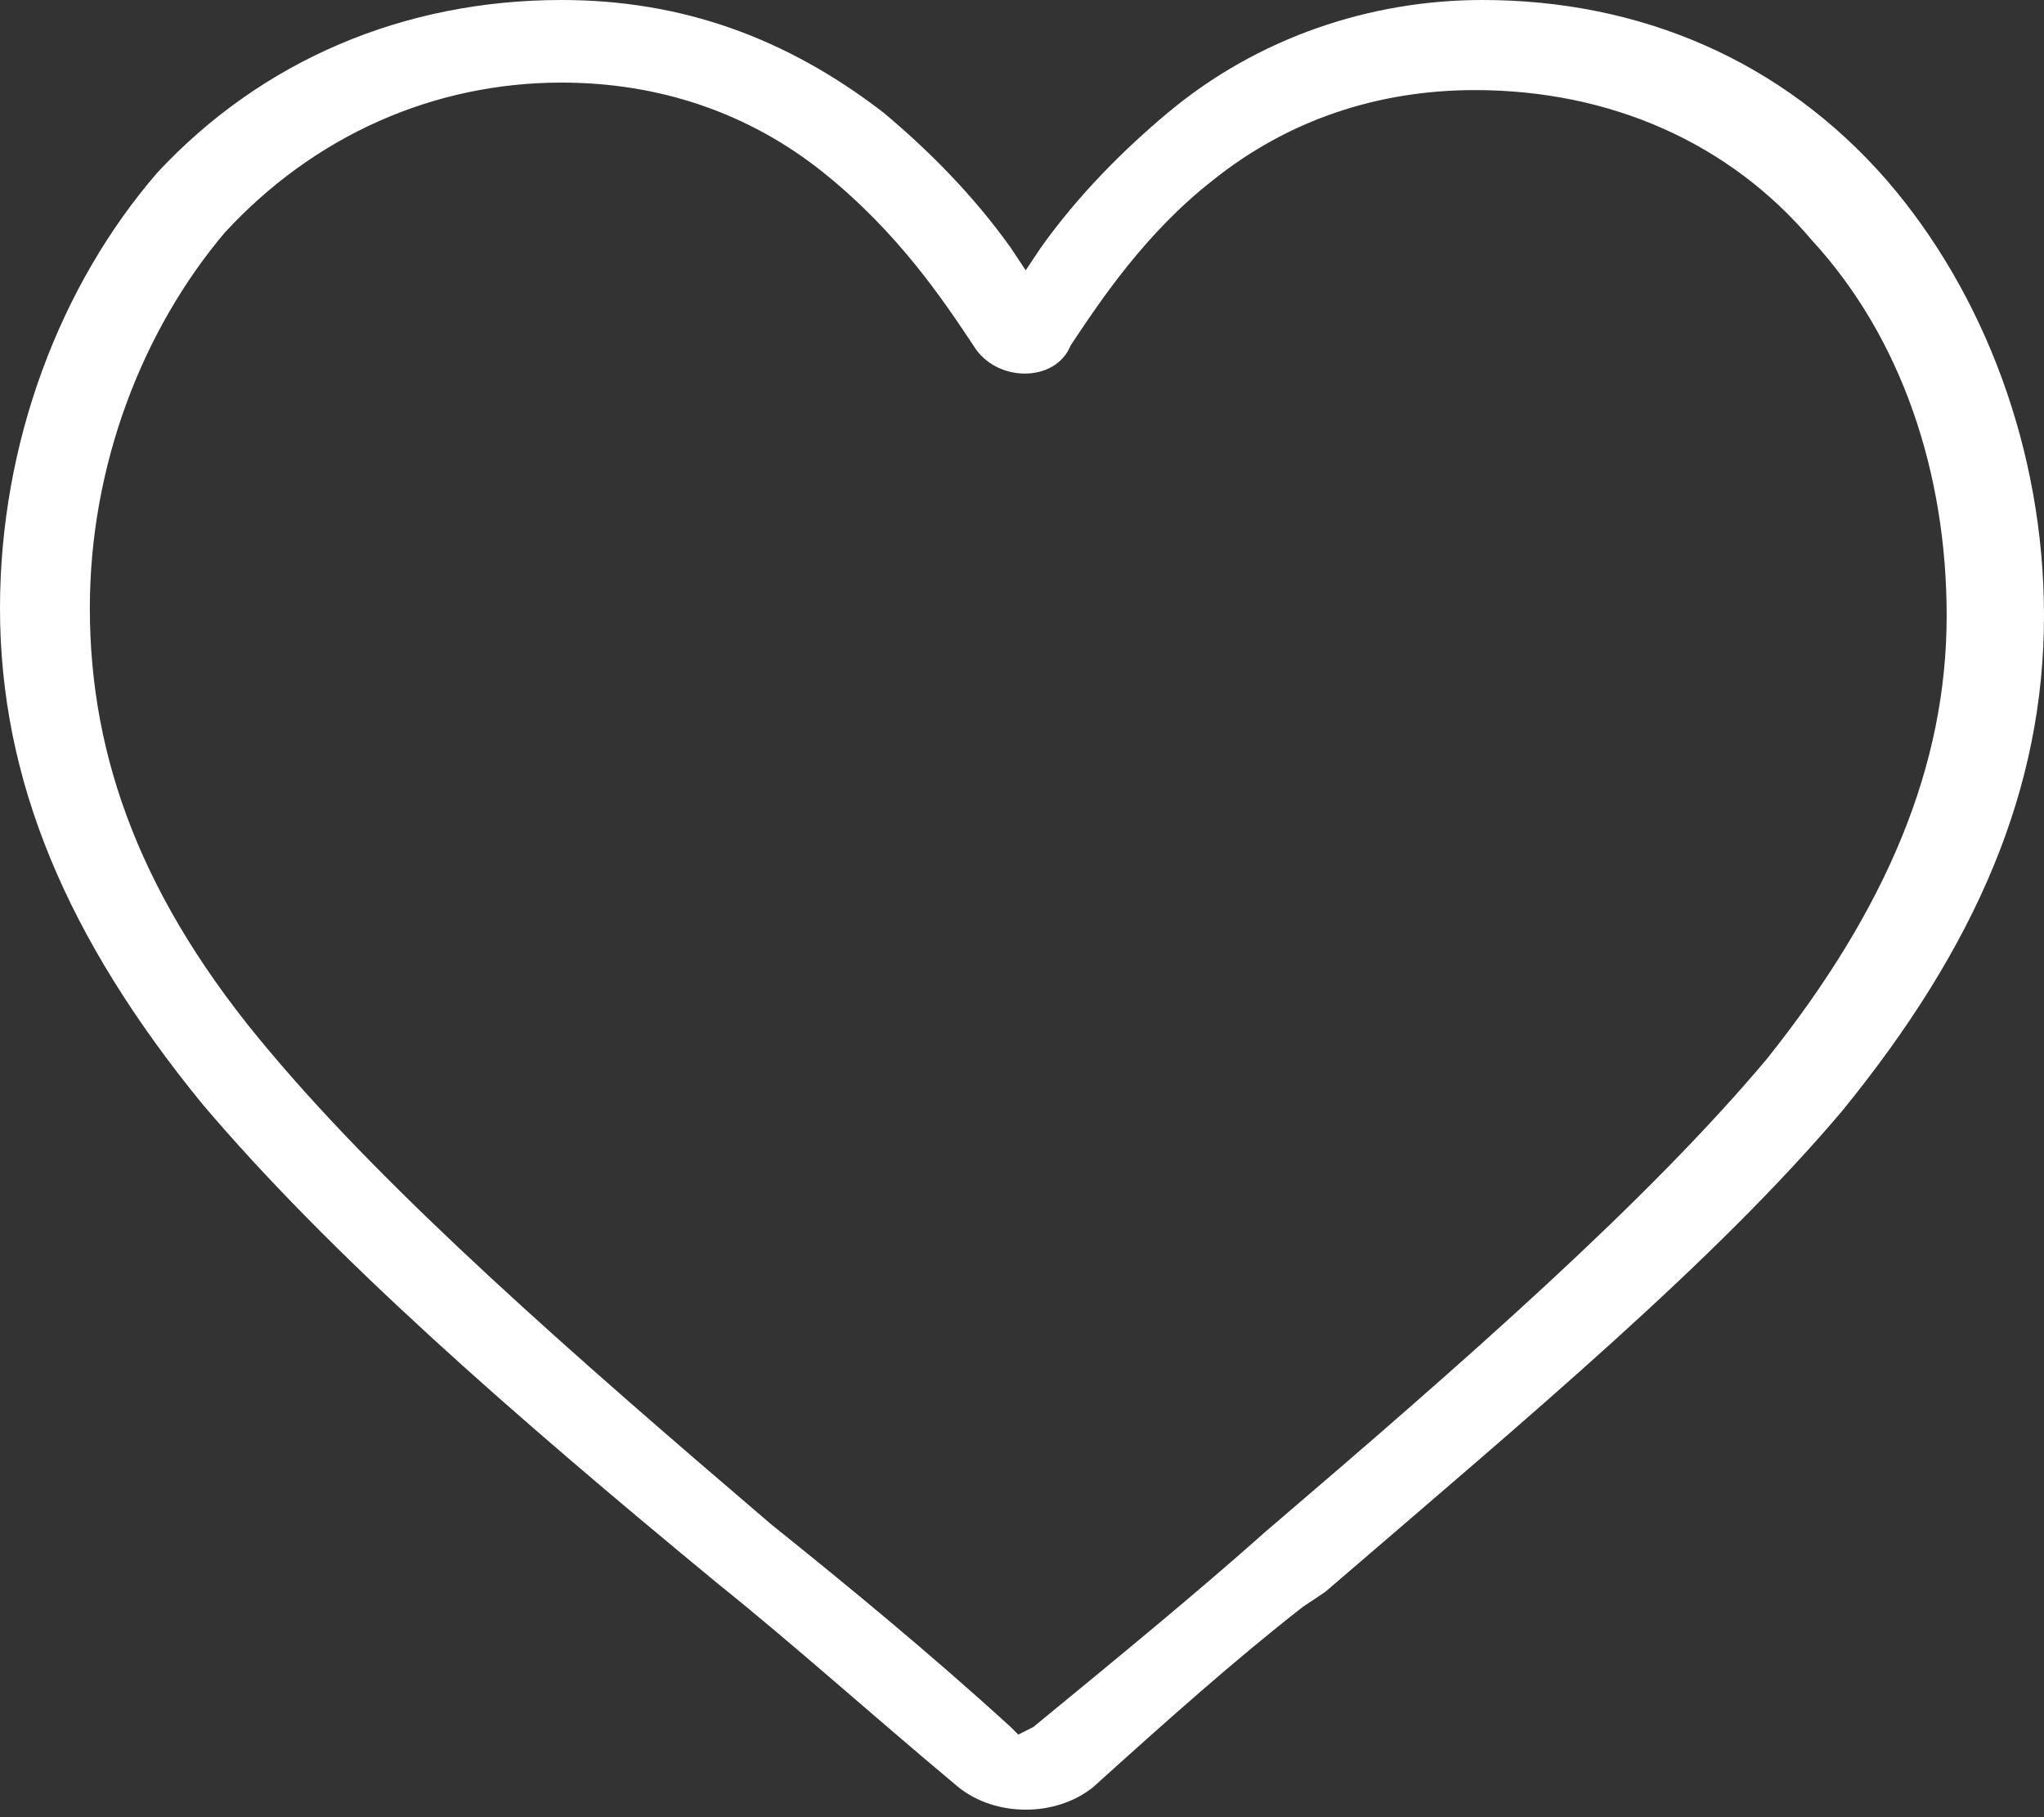 <?xml version="1.0" encoding="UTF-8"?> <svg xmlns="http://www.w3.org/2000/svg" width="45" height="40" viewBox="0 0 45 40" fill="none"><rect x="0" y="0" width="45" height="40" fill="#333333" stroke="none"/><path d="M29.176 35.041C33.791 31.074 37.747 27.769 40.549 24.463C43.517 20.826 45 17.355 45 13.554C45 9.917 43.681 6.446 41.538 3.967C39.231 1.322 36.099 0 32.637 0C30.165 0 27.692 0.826 25.714 2.479C24.725 3.306 23.736 4.298 22.912 5.455L22.582 5.95L22.253 5.455C21.429 4.298 20.44 3.306 19.451 2.479C17.308 0.826 15 0 12.363 0C8.901 0 5.769 1.322 3.462 3.802C1.319 6.281 0 9.752 0 13.388C0 17.19 1.484 20.661 4.451 24.297C7.253 27.603 11.209 31.074 15.824 34.876C17.473 36.198 19.121 37.686 21.099 39.339C21.923 40 23.242 40 24.066 39.339C25.714 37.851 27.198 36.529 28.681 35.372L29.176 35.041ZM27.857 33.719C26.374 35.041 24.56 36.529 22.747 38.017L22.418 38.182L22.253 38.017C20.44 36.364 18.626 34.876 16.978 33.554C12.527 29.752 8.571 26.281 5.934 23.14C3.132 19.835 1.978 16.694 1.978 13.388C1.978 10.248 3.132 7.273 4.945 5.124C6.923 2.975 9.56 1.818 12.363 1.818C14.505 1.818 16.483 2.479 18.132 3.802C19.78 5.124 20.769 6.612 21.429 7.603C21.923 8.43 23.242 8.43 23.571 7.603C24.231 6.612 25.22 5.124 26.703 3.967C28.352 2.645 30.33 1.983 32.472 1.983C35.44 1.983 38.077 3.14 39.89 5.289C41.868 7.438 42.857 10.413 42.857 13.554C42.857 16.86 41.538 20 38.901 23.306C36.264 26.446 32.308 29.917 27.857 33.719Z" fill="white"></path></svg> 